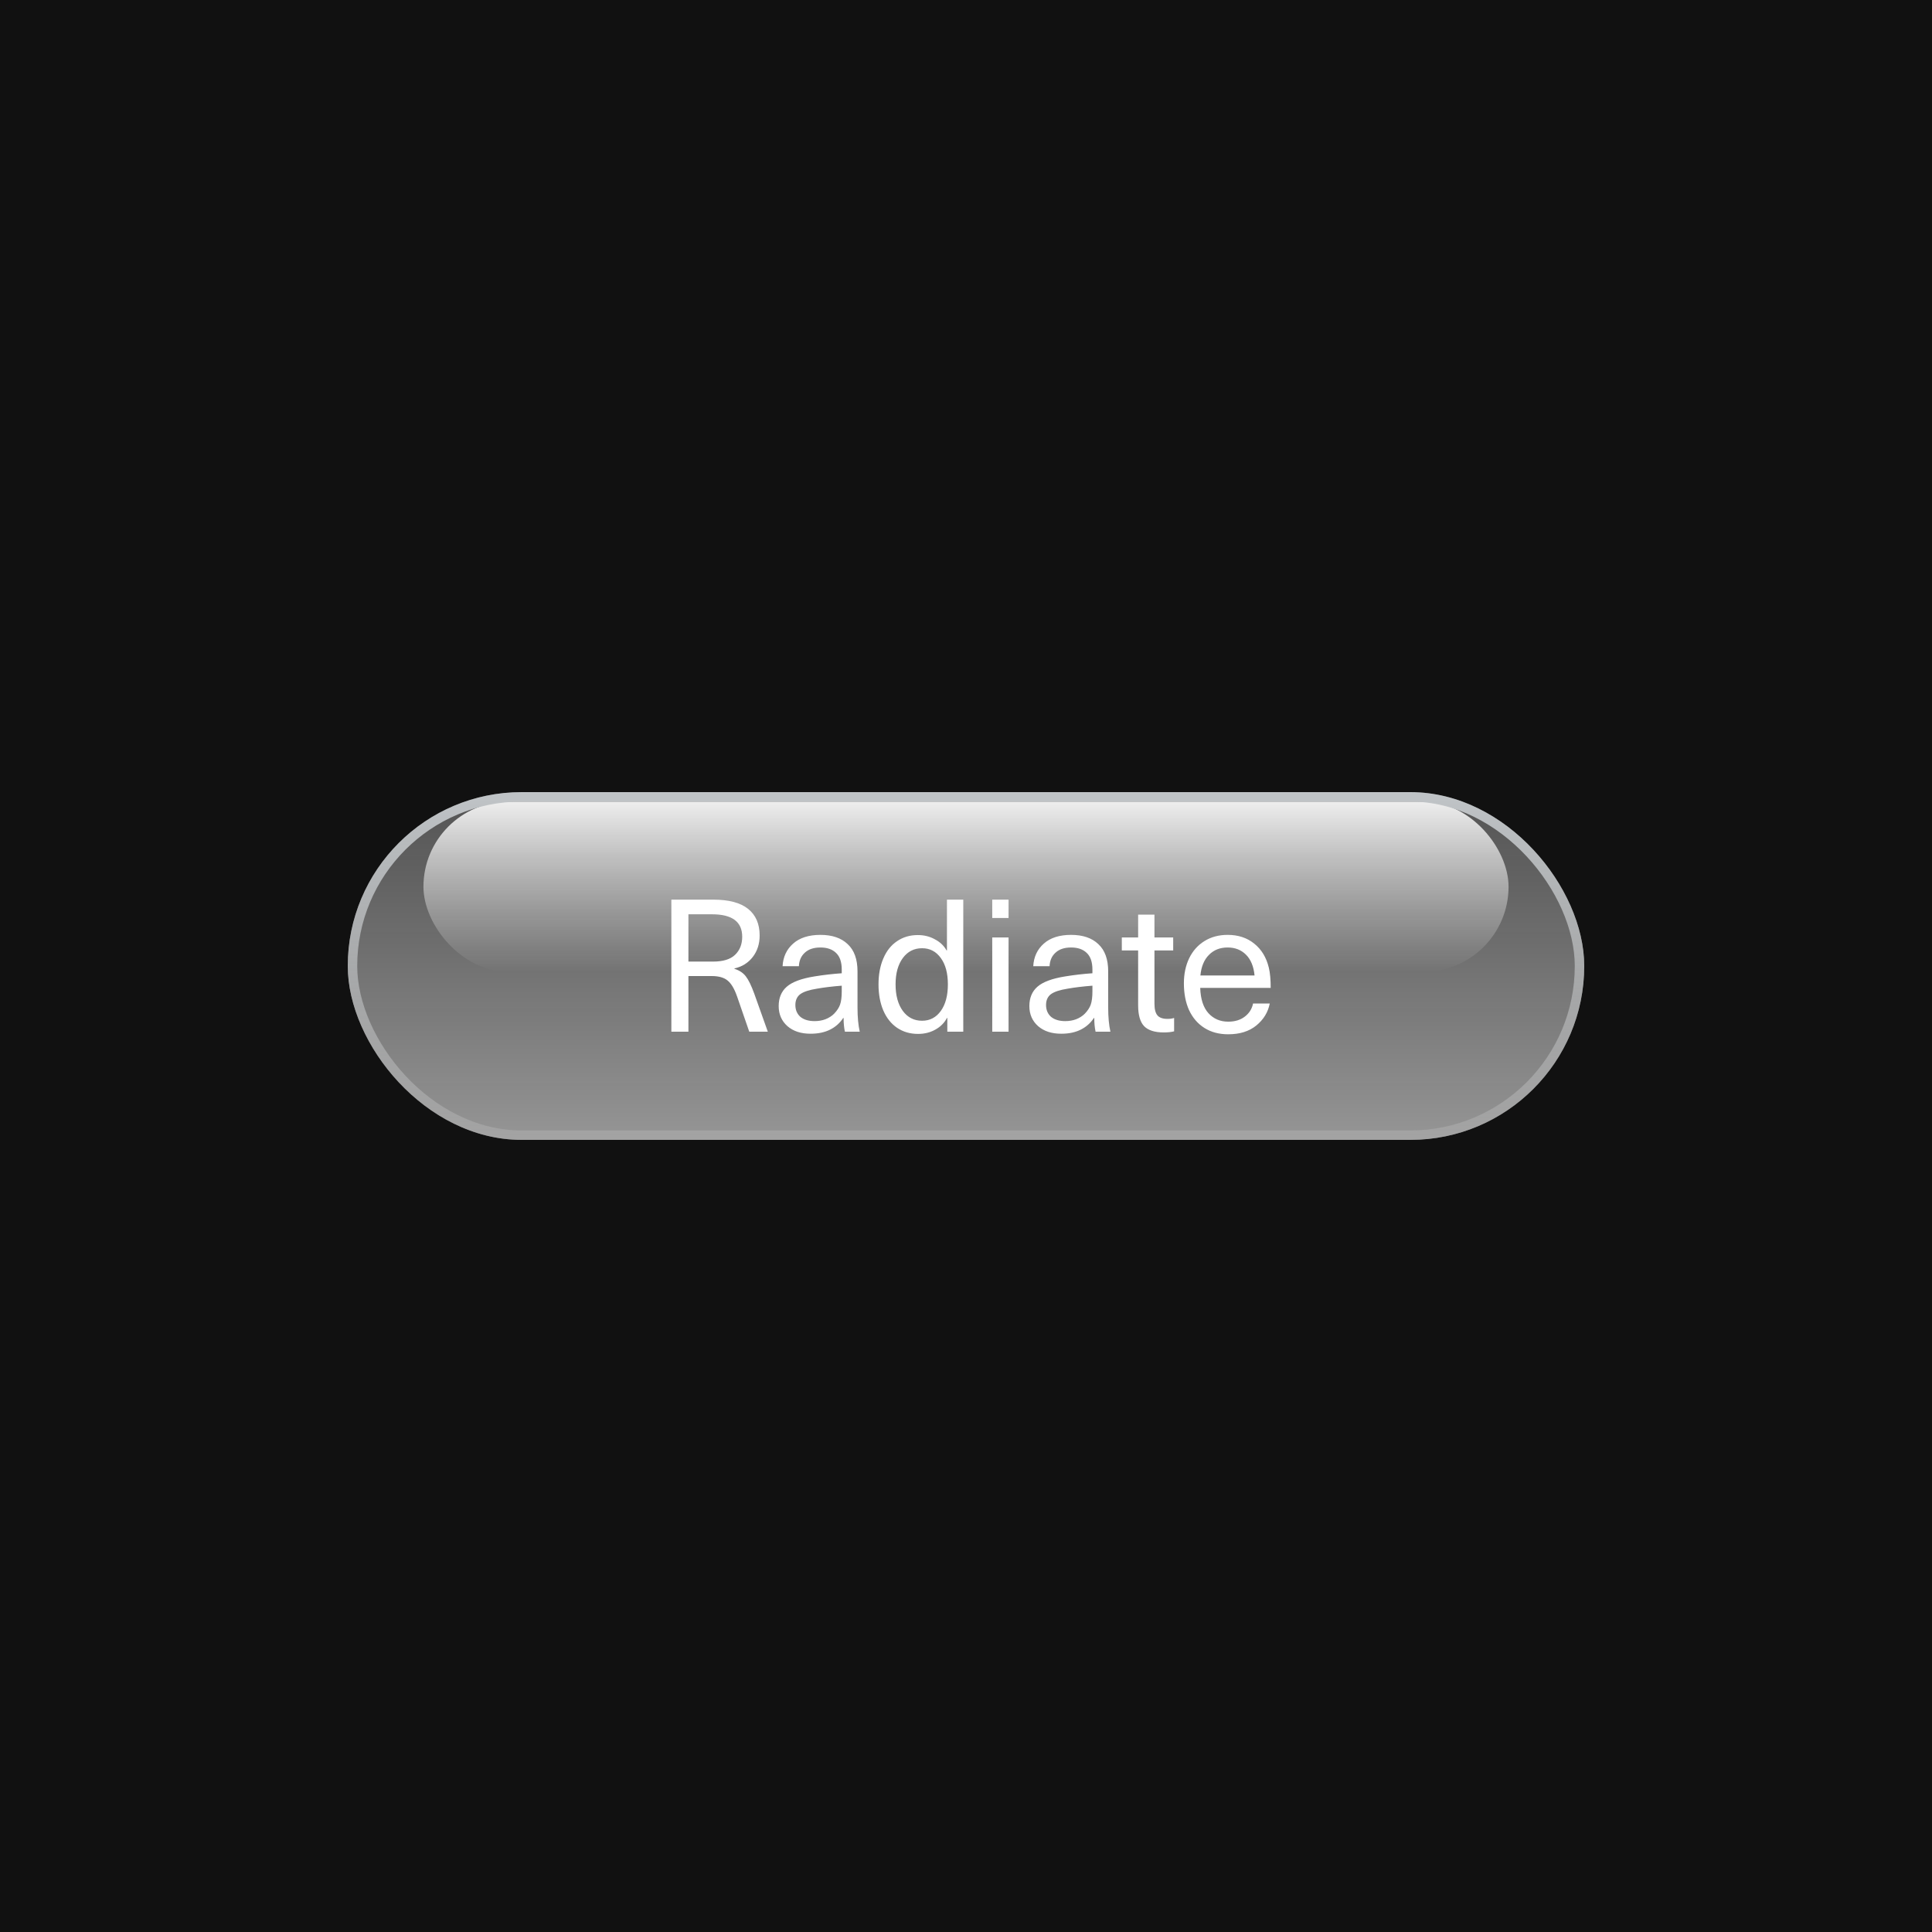 <svg width="1000" height="1000" viewBox="0 0 1000 1000" fill="none" xmlns="http://www.w3.org/2000/svg">
<rect width="1000" height="1000" fill="#111111"/>
<g filter="url(#filter0_i_47_1399)">
<rect x="180" y="410" width="640" height="180" rx="90" fill="url(#paint0_linear_47_1399)" fill-opacity="0.9"/>
<rect x="219.174" y="414.897" width="561.652" height="88.142" rx="44.071" fill="url(#paint1_linear_47_1399)"/>
<path d="M369.191 465.648C377.255 465.648 383.271 467.248 387.239 470.448C391.207 473.648 393.191 478.224 393.191 484.176C393.191 488.528 392.007 492.24 389.639 495.312C387.271 498.384 384.103 500.368 380.135 501.264V501.456C382.631 502.224 384.583 503.504 385.991 505.296C387.399 507.088 388.871 510.096 390.407 514.32L397.415 534H387.815L381.575 515.952C380.167 511.856 378.503 509.04 376.583 507.504C374.727 505.968 371.975 505.2 368.327 505.2H356.327V534H347.495V465.648H369.191ZM356.327 497.712H369.095C374.215 497.712 377.991 496.56 380.423 494.256C382.919 491.888 384.167 488.752 384.167 484.848C384.167 477.104 378.951 473.232 368.519 473.232H356.327V497.712ZM424.645 483.888C430.725 483.888 435.429 485.488 438.757 488.688C442.149 491.824 443.845 496.528 443.845 502.8V521.52C443.845 526.448 444.229 530.608 444.997 534H437.317C436.869 531.952 436.645 529.584 436.645 526.896H436.453C434.725 529.52 432.453 531.536 429.637 532.944C426.821 534.352 423.461 535.056 419.557 535.056C414.565 535.056 410.565 533.744 407.557 531.12C404.549 528.432 403.045 524.976 403.045 520.752C403.045 516.528 404.421 513.2 407.173 510.768C409.989 508.272 414.789 506.48 421.573 505.392C426.309 504.624 431.013 504.08 435.685 503.76V501.84C435.685 497.936 434.693 495.056 432.709 493.2C430.789 491.344 428.101 490.416 424.645 490.416C421.189 490.416 418.501 491.312 416.581 493.104C414.661 494.832 413.637 497.168 413.509 500.112H405.061C405.317 495.312 407.141 491.408 410.533 488.4C413.925 485.392 418.629 483.888 424.645 483.888ZM435.685 510.192C430.757 510.576 426.501 511.088 422.917 511.728C418.821 512.368 415.909 513.328 414.181 514.608C412.517 515.888 411.685 517.744 411.685 520.176C411.685 522.736 412.549 524.784 414.277 526.32C416.069 527.792 418.533 528.528 421.669 528.528C423.653 528.528 425.509 528.208 427.237 527.568C429.029 526.864 430.533 525.904 431.749 524.688C433.221 523.152 434.245 521.584 434.821 519.984C435.397 518.32 435.685 516.048 435.685 513.168V510.192ZM490.333 534V526.896H490.141C488.797 529.456 486.781 531.472 484.093 532.944C481.469 534.416 478.493 535.152 475.165 535.152C471.069 535.152 467.453 534.096 464.317 531.984C461.245 529.872 458.877 526.896 457.213 523.056C455.549 519.152 454.717 514.64 454.717 509.52C454.717 504.4 455.549 499.92 457.213 496.08C458.877 492.176 461.245 489.2 464.317 487.152C467.389 485.04 470.973 483.984 475.069 483.984C478.333 483.984 481.277 484.72 483.901 486.192C486.589 487.6 488.605 489.52 489.949 491.952H490.141V465.648H498.589V534H490.333ZM477.277 490.8C473.117 490.8 469.789 492.496 467.293 495.888C464.797 499.28 463.549 503.824 463.549 509.52C463.549 515.216 464.797 519.792 467.293 523.248C469.789 526.64 473.117 528.336 477.277 528.336C481.309 528.336 484.541 526.64 486.973 523.248C489.405 519.856 490.621 515.28 490.621 509.52C490.621 503.76 489.405 499.216 486.973 495.888C484.541 492.496 481.309 490.8 477.277 490.8ZM513.582 534V485.232H522.03V534H513.582ZM513.582 475.152V465.648H522.03V475.152H513.582ZM554.395 483.888C560.475 483.888 565.179 485.488 568.507 488.688C571.899 491.824 573.595 496.528 573.595 502.8V521.52C573.595 526.448 573.979 530.608 574.747 534H567.067C566.619 531.952 566.395 529.584 566.395 526.896H566.203C564.475 529.52 562.203 531.536 559.387 532.944C556.571 534.352 553.211 535.056 549.307 535.056C544.315 535.056 540.315 533.744 537.307 531.12C534.299 528.432 532.795 524.976 532.795 520.752C532.795 516.528 534.171 513.2 536.923 510.768C539.739 508.272 544.539 506.48 551.323 505.392C556.059 504.624 560.763 504.08 565.435 503.76V501.84C565.435 497.936 564.443 495.056 562.459 493.2C560.539 491.344 557.851 490.416 554.395 490.416C550.939 490.416 548.251 491.312 546.331 493.104C544.411 494.832 543.387 497.168 543.259 500.112H534.811C535.067 495.312 536.891 491.408 540.283 488.4C543.675 485.392 548.379 483.888 554.395 483.888ZM565.435 510.192C560.507 510.576 556.251 511.088 552.667 511.728C548.571 512.368 545.659 513.328 543.931 514.608C542.267 515.888 541.435 517.744 541.435 520.176C541.435 522.736 542.299 524.784 544.027 526.32C545.819 527.792 548.283 528.528 551.419 528.528C553.403 528.528 555.259 528.208 556.987 527.568C558.779 526.864 560.283 525.904 561.499 524.688C562.971 523.152 563.995 521.584 564.571 519.984C565.147 518.32 565.435 516.048 565.435 513.168V510.192ZM604.266 527.376C605.61 527.376 606.762 527.216 607.722 526.896V533.808C606.314 534.192 604.522 534.384 602.346 534.384C597.674 534.384 594.282 533.296 592.17 531.12C590.122 528.944 589.098 525.36 589.098 520.368V491.952H580.65V485.232H589.098V473.424H597.546V485.232H607.242V491.952H597.546V519.504C597.546 522.32 598.058 524.336 599.082 525.552C600.106 526.768 601.834 527.376 604.266 527.376ZM635.724 528.816C639.18 528.816 642.028 527.952 644.268 526.224C646.572 524.496 648.012 522.224 648.588 519.408H657.228C656.332 523.952 653.996 527.76 650.22 530.832C646.508 533.84 641.676 535.344 635.724 535.344C630.988 535.344 626.892 534.256 623.436 532.08C619.98 529.904 617.324 526.832 615.468 522.864C613.676 518.896 612.78 514.256 612.78 508.944C612.78 504.144 613.676 499.856 615.468 496.08C617.324 492.24 619.948 489.264 623.34 487.152C626.796 484.976 630.828 483.888 635.436 483.888C640.876 483.888 645.452 485.392 649.164 488.4C652.94 491.408 655.468 495.568 656.748 500.88C657.388 503.504 657.708 506.992 657.708 511.344H621.228C621.42 517.104 622.828 521.456 625.452 524.4C628.14 527.344 631.564 528.816 635.724 528.816ZM635.436 490.416C631.468 490.416 628.236 491.696 625.74 494.256C623.244 496.752 621.772 500.304 621.324 504.912H649.356C648.908 500.24 647.436 496.656 644.94 494.16C642.444 491.664 639.276 490.416 635.436 490.416Z" fill="white"/>
<rect x="182.448" y="412.448" width="635.103" height="175.103" rx="87.552" stroke="url(#paint2_linear_47_1399)" stroke-width="4.897"/>
</g>
<defs>
<filter id="filter0_i_47_1399" x="180" y="410" width="640" height="180" filterUnits="userSpaceOnUse" color-interpolation-filters="sRGB">
<feFlood flood-opacity="0" result="BackgroundImageFix"/>
<feBlend mode="normal" in="SourceGraphic" in2="BackgroundImageFix" result="shape"/>
<feColorMatrix in="SourceAlpha" type="matrix" values="0 0 0 0 0 0 0 0 0 0 0 0 0 0 0 0 0 0 127 0" result="hardAlpha"/>
<feOffset/>
<feGaussianBlur stdDeviation="29.381"/>
<feComposite in2="hardAlpha" operator="arithmetic" k2="-1" k3="1"/>
<feColorMatrix type="matrix" values="0 0 0 0 1 0 0 0 0 1 0 0 0 0 1 0 0 0 0.21 0"/>
<feBlend mode="normal" in2="shape" result="effect1_innerShadow_47_1399"/>
</filter>
<linearGradient id="paint0_linear_47_1399" x1="500" y1="410" x2="500" y2="590" gradientUnits="userSpaceOnUse">
<stop stop-color="#A5A5A5" stop-opacity="0.5"/>
<stop offset="1" stop-color="#C9C9C9" stop-opacity="0.8"/>
</linearGradient>
<linearGradient id="paint1_linear_47_1399" x1="500" y1="414.897" x2="500" y2="503.038" gradientUnits="userSpaceOnUse">
<stop stop-color="white" stop-opacity="0.9"/>
<stop offset="1" stop-color="white" stop-opacity="0"/>
</linearGradient>
<linearGradient id="paint2_linear_47_1399" x1="500" y1="410" x2="500" y2="590" gradientUnits="userSpaceOnUse">
<stop stop-color="#C0C4C7"/>
<stop offset="1" stop-color="#AAAAAA" stop-opacity="0.63"/>
</linearGradient>
</defs>
</svg>
